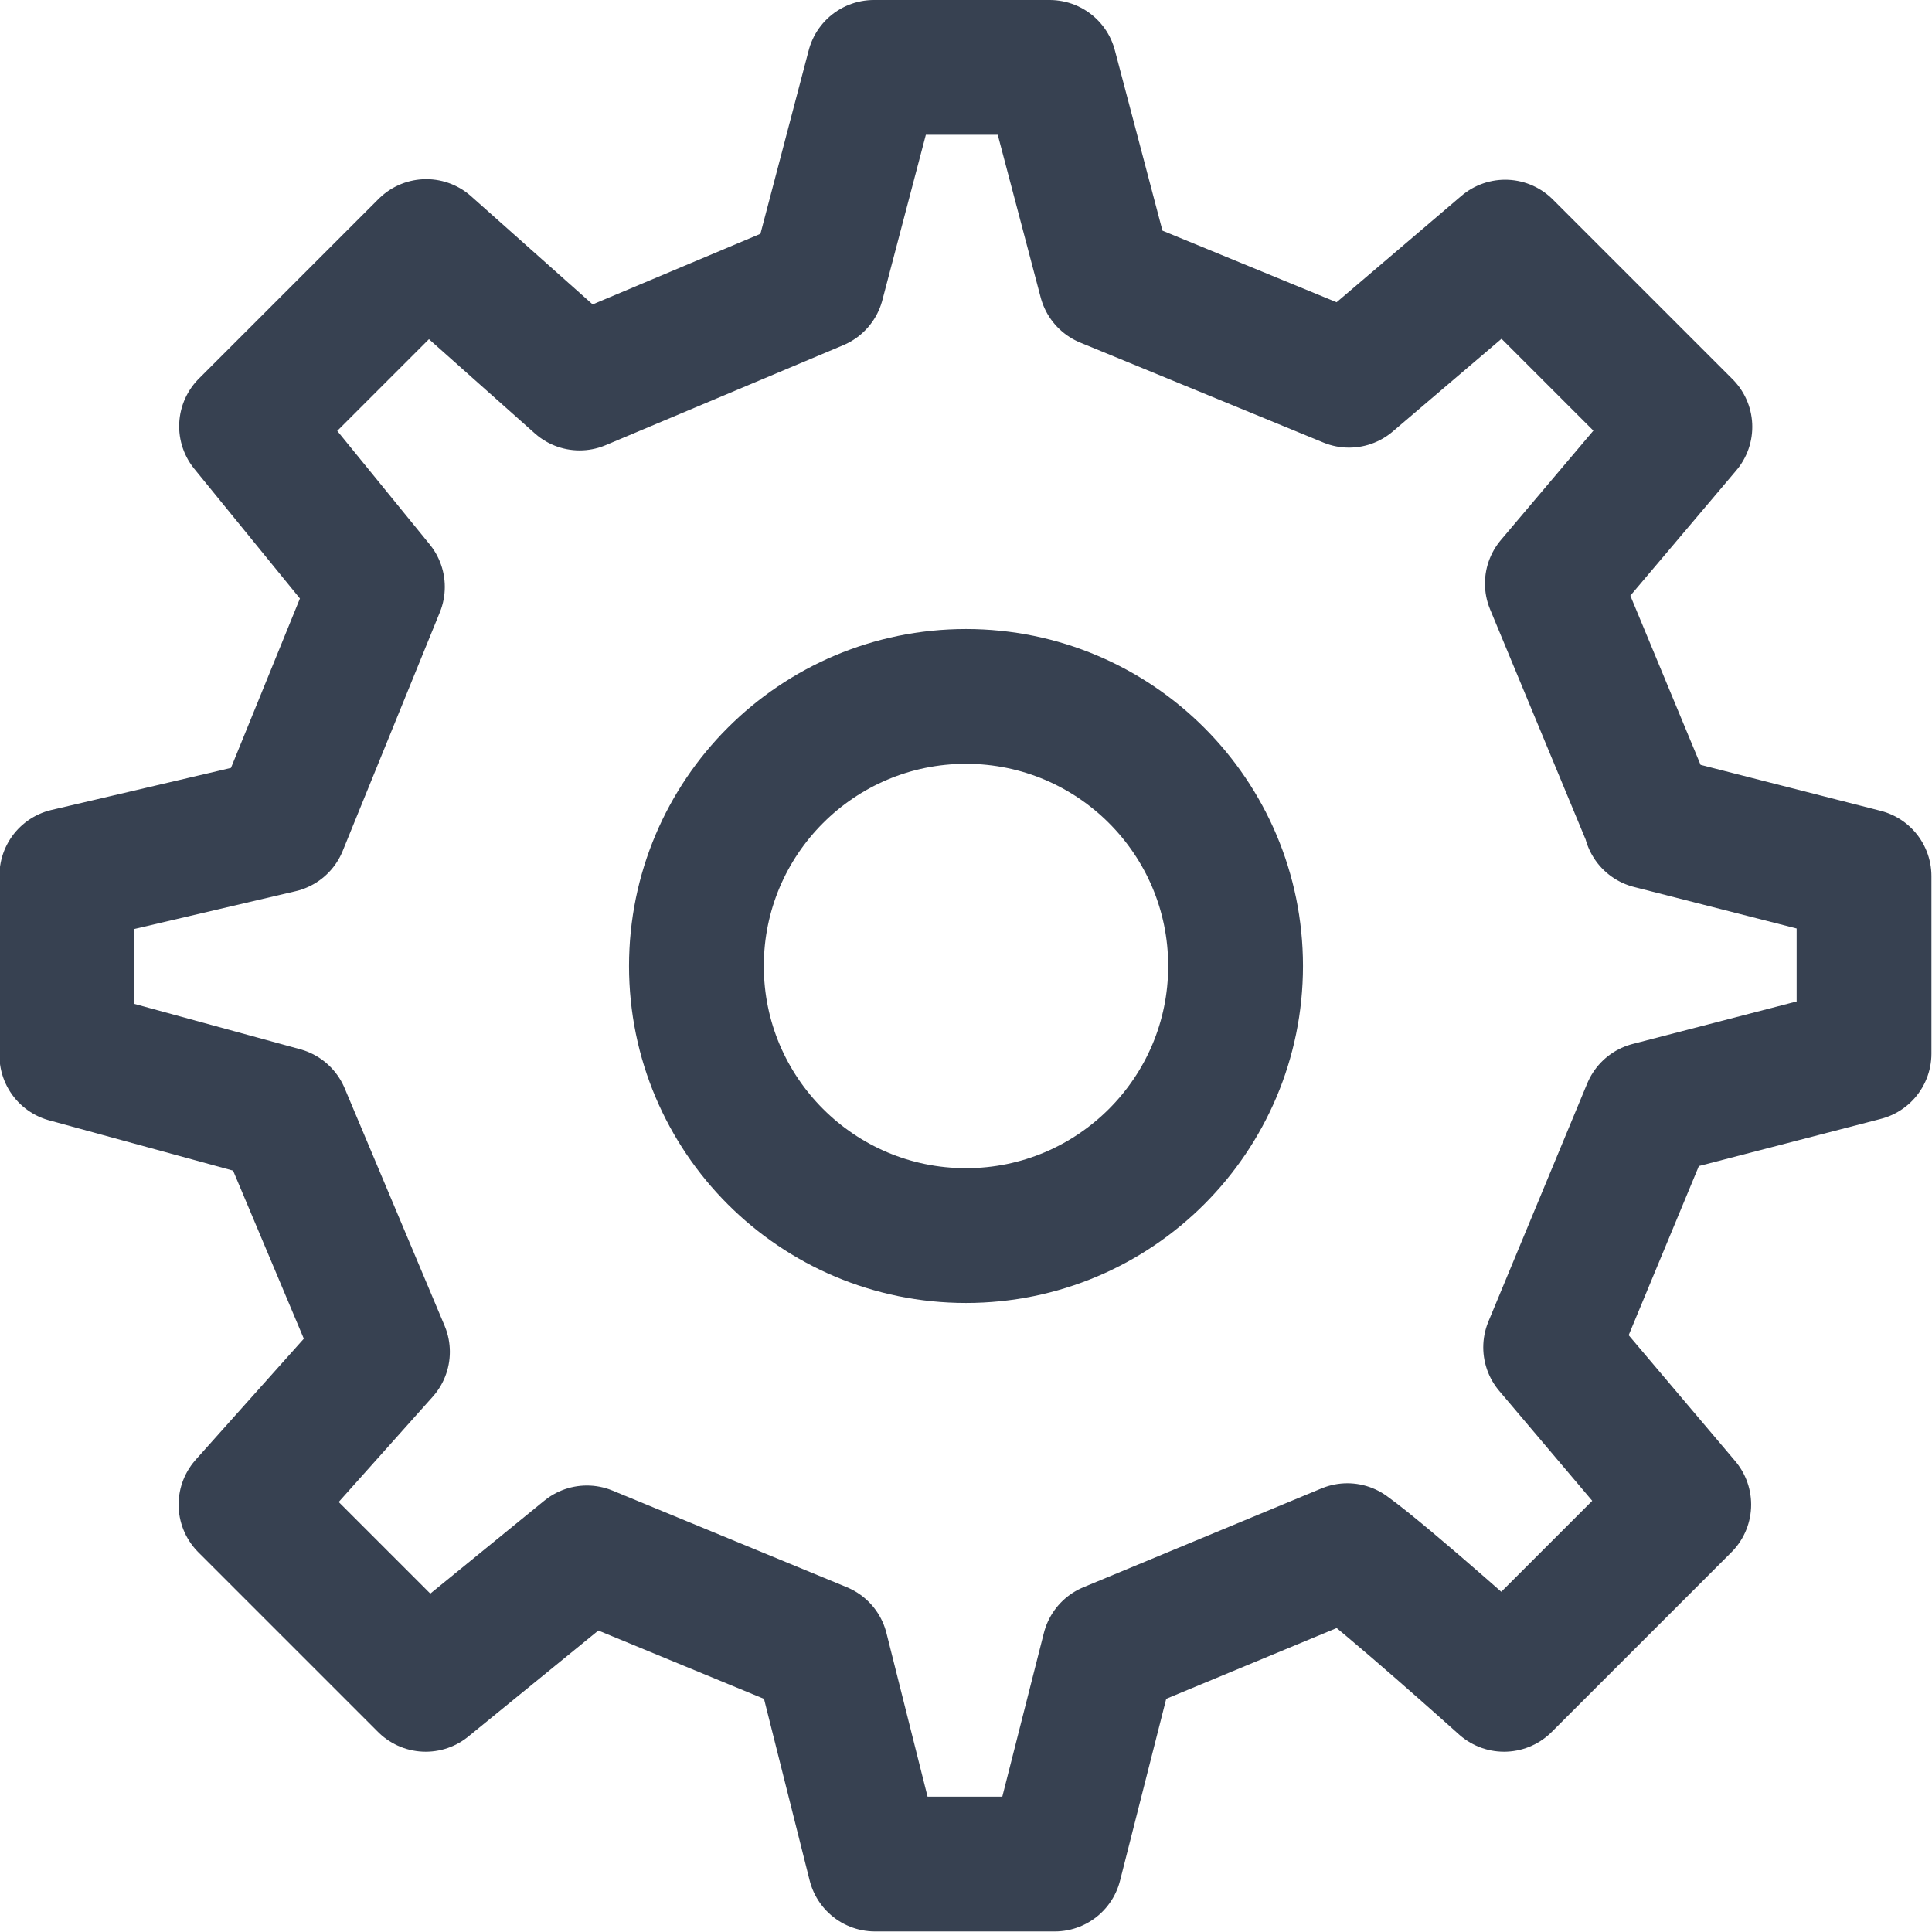 <?xml version="1.0" encoding="UTF-8"?><svg id="Layer_1" xmlns="http://www.w3.org/2000/svg" width="34.4" height="34.4" viewBox="0 0 34.4 34.4"><defs><style>.cls-1{fill:none;stroke:#374151;stroke-linecap:round;stroke-linejoin:round;stroke-width:2.4px;}</style></defs><path class="cls-1" d="m17.2,22c2.65,0,4.8-2.15,4.8-4.8s-2.15-4.8-4.8-4.8-4.8,2.15-4.8,4.8,2.15,4.8,4.8,4.8Z"/><path class="cls-1" d="m29.4,14.63l-1.76-4.24,2.36-2.79-3.2-3.2-2.78,2.37-4.33-1.78-1-3.79h-3.13l-1.01,3.84-4.23,1.78-2.73-2.43-3.2,3.2,2.33,2.86-1.73,4.25-3.8.89v3.2l3.84,1.05,1.78,4.23-2.43,2.72,3.2,3.2,2.87-2.34,4.17,1.72.96,3.82h3.2l.97-3.82,4.24-1.76c.71.51,2.79,2.38,2.79,2.38l3.2-3.2-2.37-2.8,1.76-4.24,3.82-.99v-3.16s-3.8-.97-3.8-.97Z"/></svg>